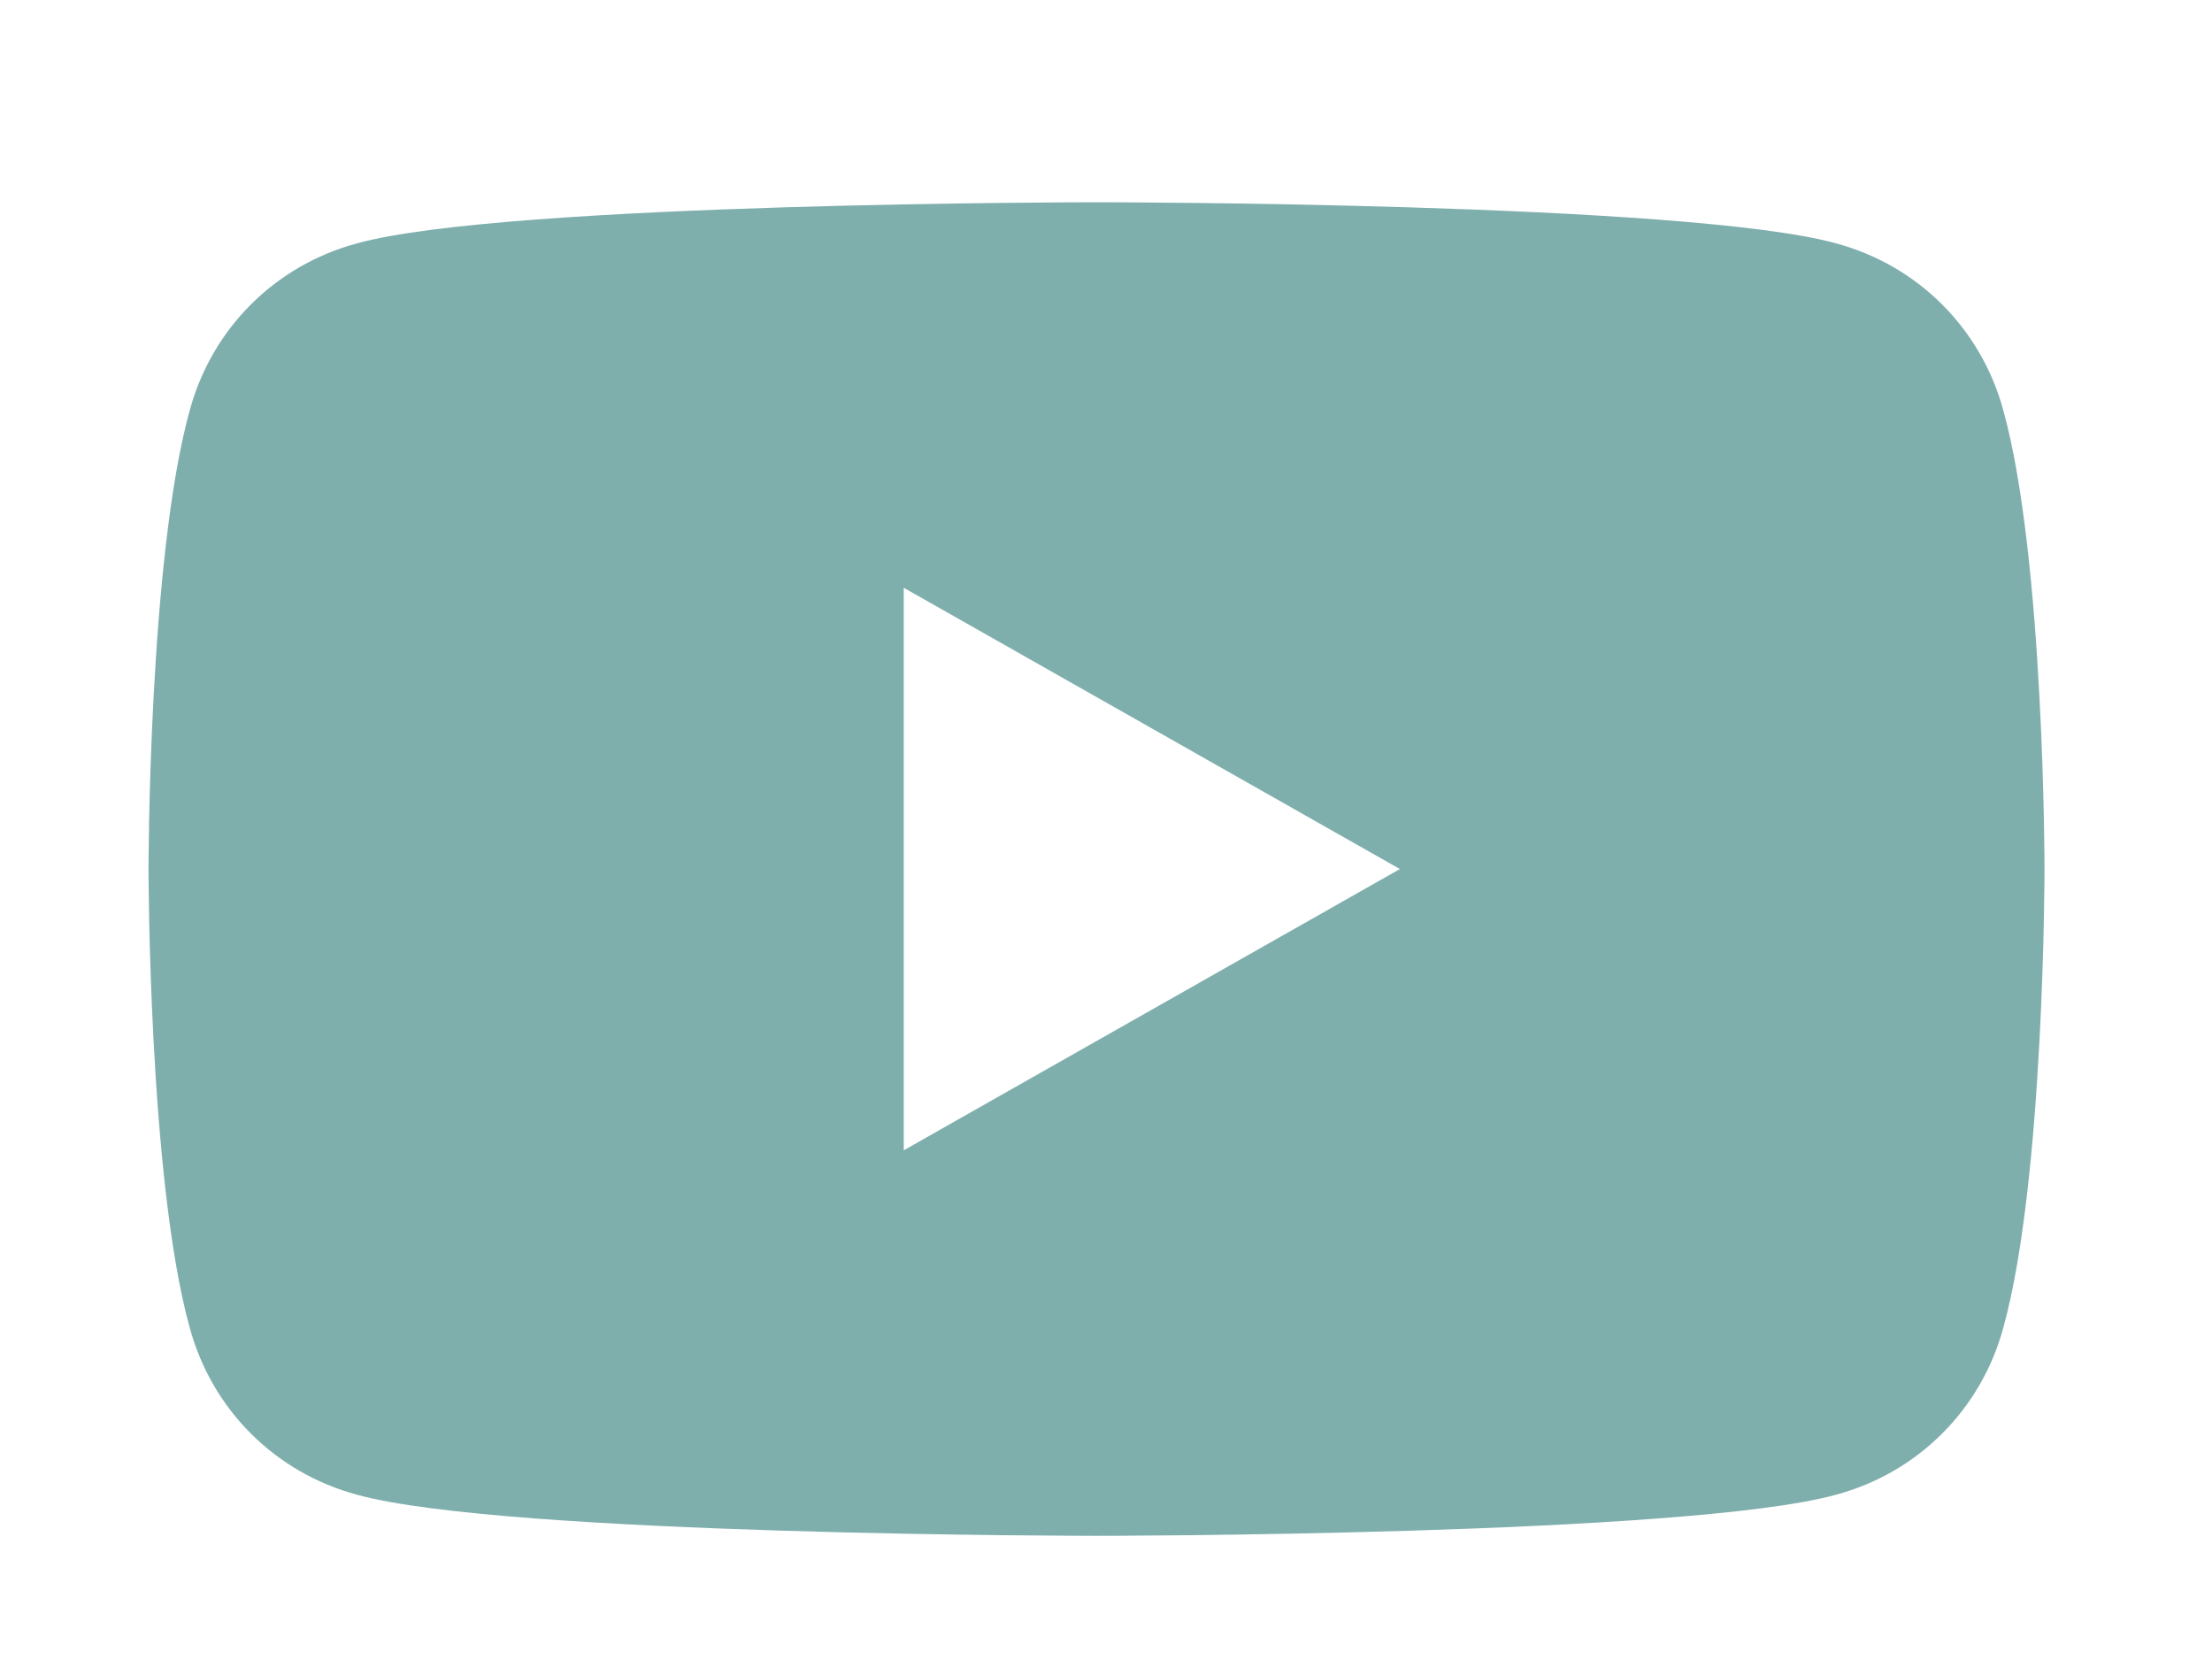 <svg viewBox="0 0 70 53" xmlns="http://www.w3.org/2000/svg"><path d="M63.4 13c-.7-2.6-2.7-4.6-5.3-5.3-4.7-1.3-23.4-1.3-23.4-1.3S16 6.4 11.3 7.7C8.7 8.4 6.7 10.4 6 13c-1.3 4.7-1.3 14.5-1.3 14.5S4.7 37.3 6 42c.7 2.6 2.7 4.6 5.3 5.3 4.7 1.3 23.4 1.3 23.4 1.3s18.7 0 23.4-1.3c2.6-.7 4.6-2.7 5.3-5.3 1.3-4.7 1.3-14.5 1.3-14.5s0-9.8-1.3-14.5zM28.6 36.4V18.6l15.7 8.9z" fill="#7fafad"/></svg>